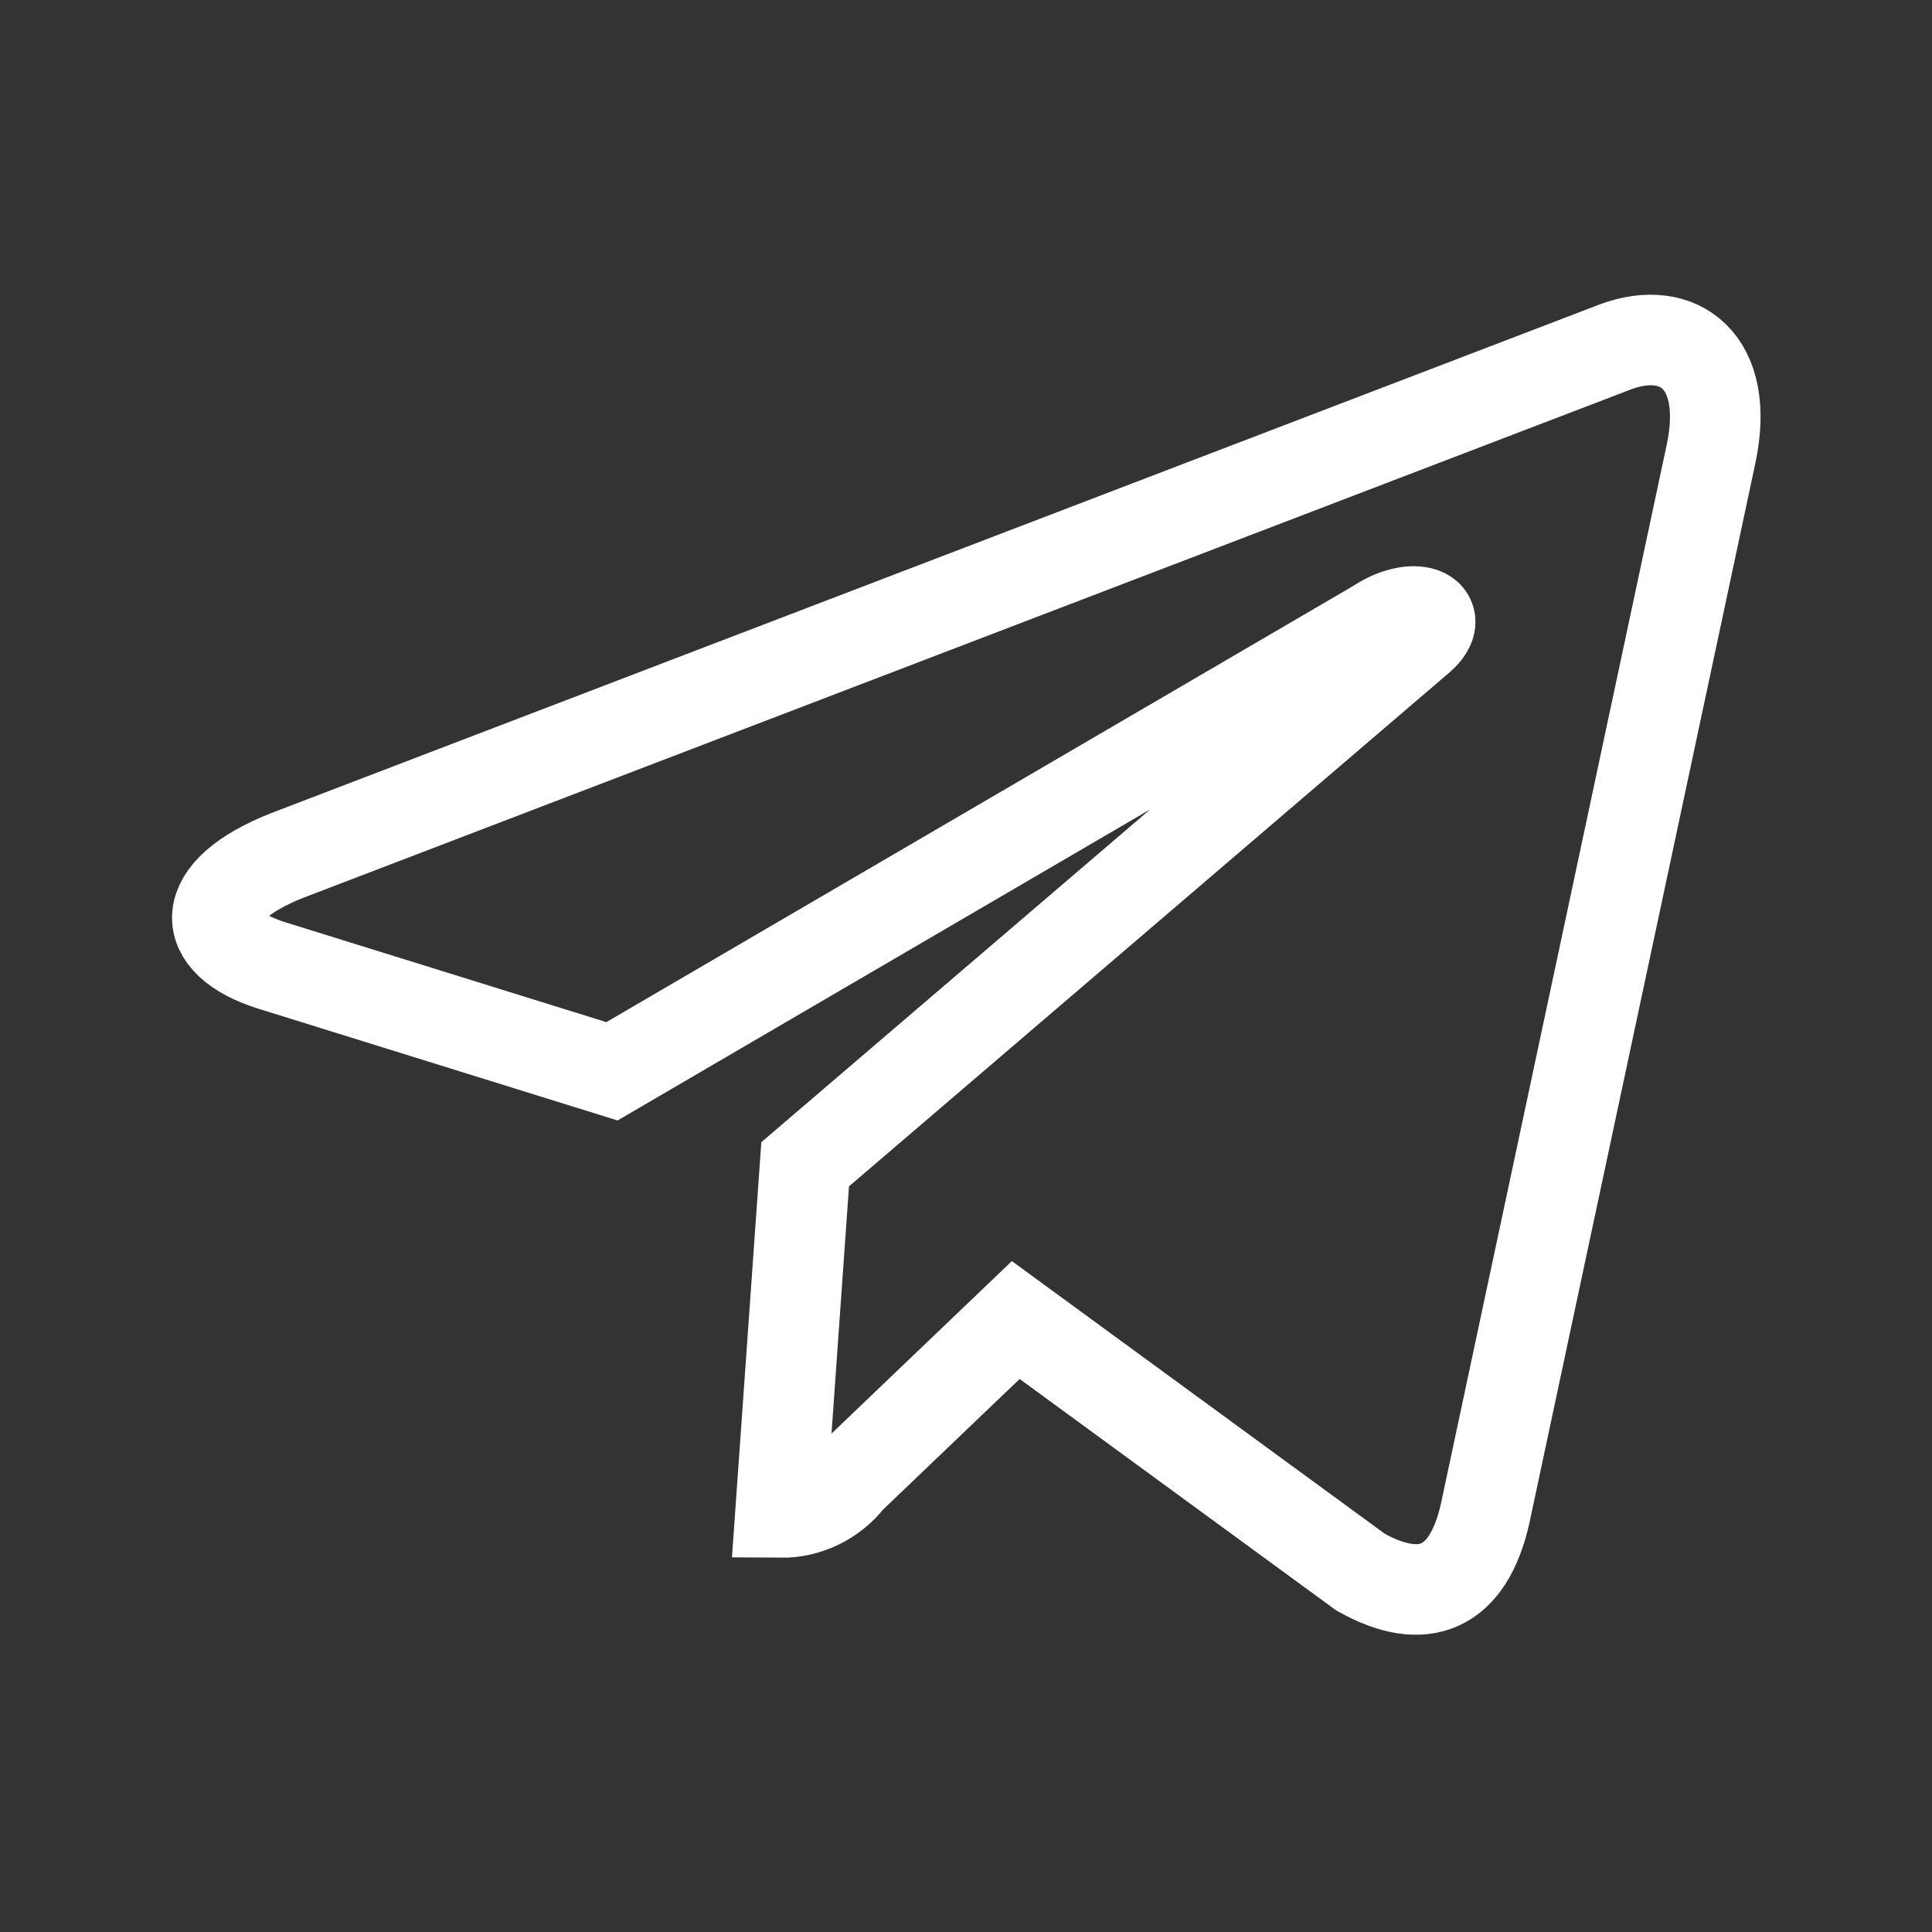 <?xml version="1.0" encoding="utf-8"?>
<!-- Generator: Adobe Illustrator 28.0.0, SVG Export Plug-In . SVG Version: 6.00 Build 0)  -->
<svg version="1.1" id="Layer_1" xmlns="http://www.w3.org/2000/svg" xmlns:xlink="http://www.w3.org/1999/xlink" x="0px" y="0px"
	 viewBox="0 0 800 800" style="enable-background:new 0 0 800 800;" xml:space="preserve">
<rect x="0" y="0" width="800" height="800" fill="#333333" stroke="none"/>
<style type="text/css">
	.st0{fill:none;stroke:#FFFFFF;stroke-width:37.5;stroke-linecap:round;stroke-miterlimit:50;}
</style>
<path class="st0" d="M333.4,482.1l-10.2,144.2c11.2,0.1,21.8-5.1,28.6-13.9l68.8-65.8l142.8,104.4c26,14.6,44.4,7,51.5-24l93.6-439
	l0,0c8.2-38.6-13.5-54.1-39.5-44.4l-550,210.6c-38,15-37.1,36-6.4,45.6l140.8,43.8l316.6-184.9c15.4-10.4,29.5-4.6,18,5.5
	L333.4,482.1z"/>
</svg>
